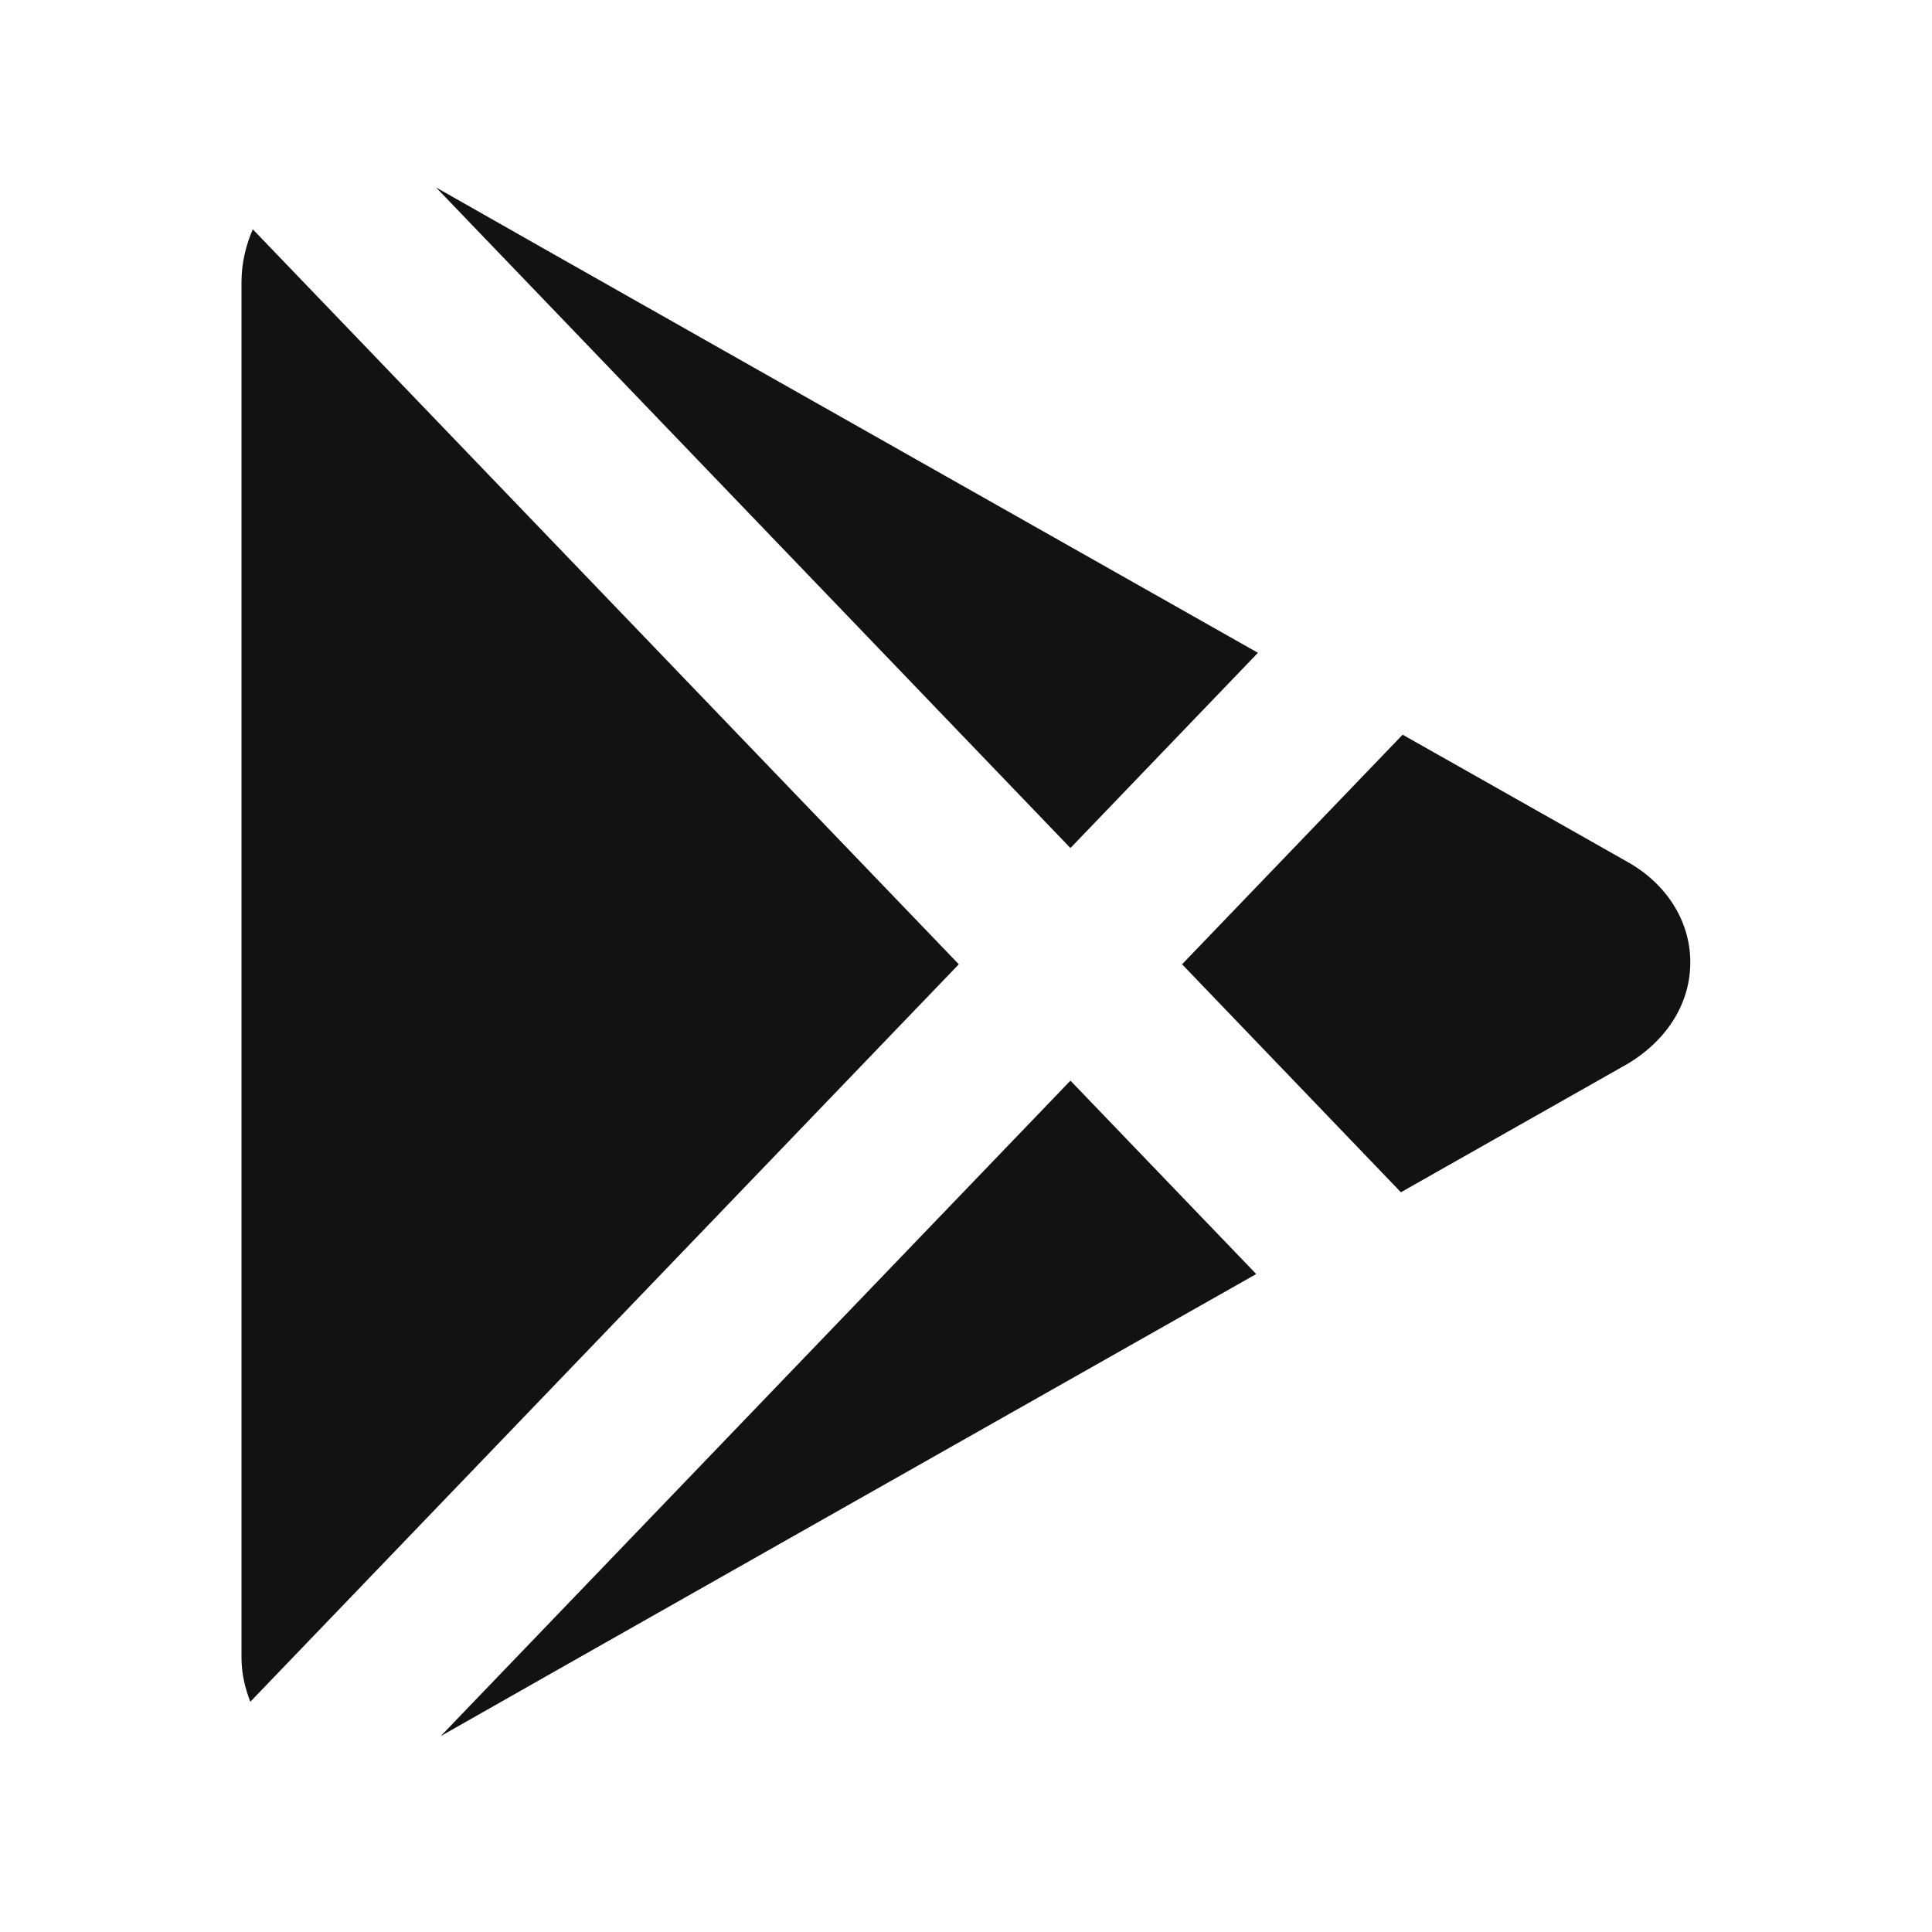 <svg width="18" height="18" viewBox="0 0 18 18" fill="none" xmlns="http://www.w3.org/2000/svg">
<path d="M4.062 1.746L9.973 7.901L11.72 6.082C8.709 4.379 4.727 2.126 4.062 1.746ZM2.355 2.136C2.292 2.284 2.25 2.447 2.25 2.628V15.444C2.25 15.592 2.283 15.728 2.332 15.855L8.933 8.984L2.355 2.136ZM13.068 6.845L11.013 8.984L13.052 11.108C14.303 10.399 15.17 9.908 15.17 9.908C15.544 9.681 15.754 9.331 15.748 8.95C15.743 8.579 15.527 8.236 15.168 8.033C15.12 8.005 14.274 7.527 13.068 6.845ZM9.973 10.068L4.106 16.175C5.116 15.6 8.848 13.487 11.704 11.87L9.973 10.068Z" fill="#121212"/>
</svg>

